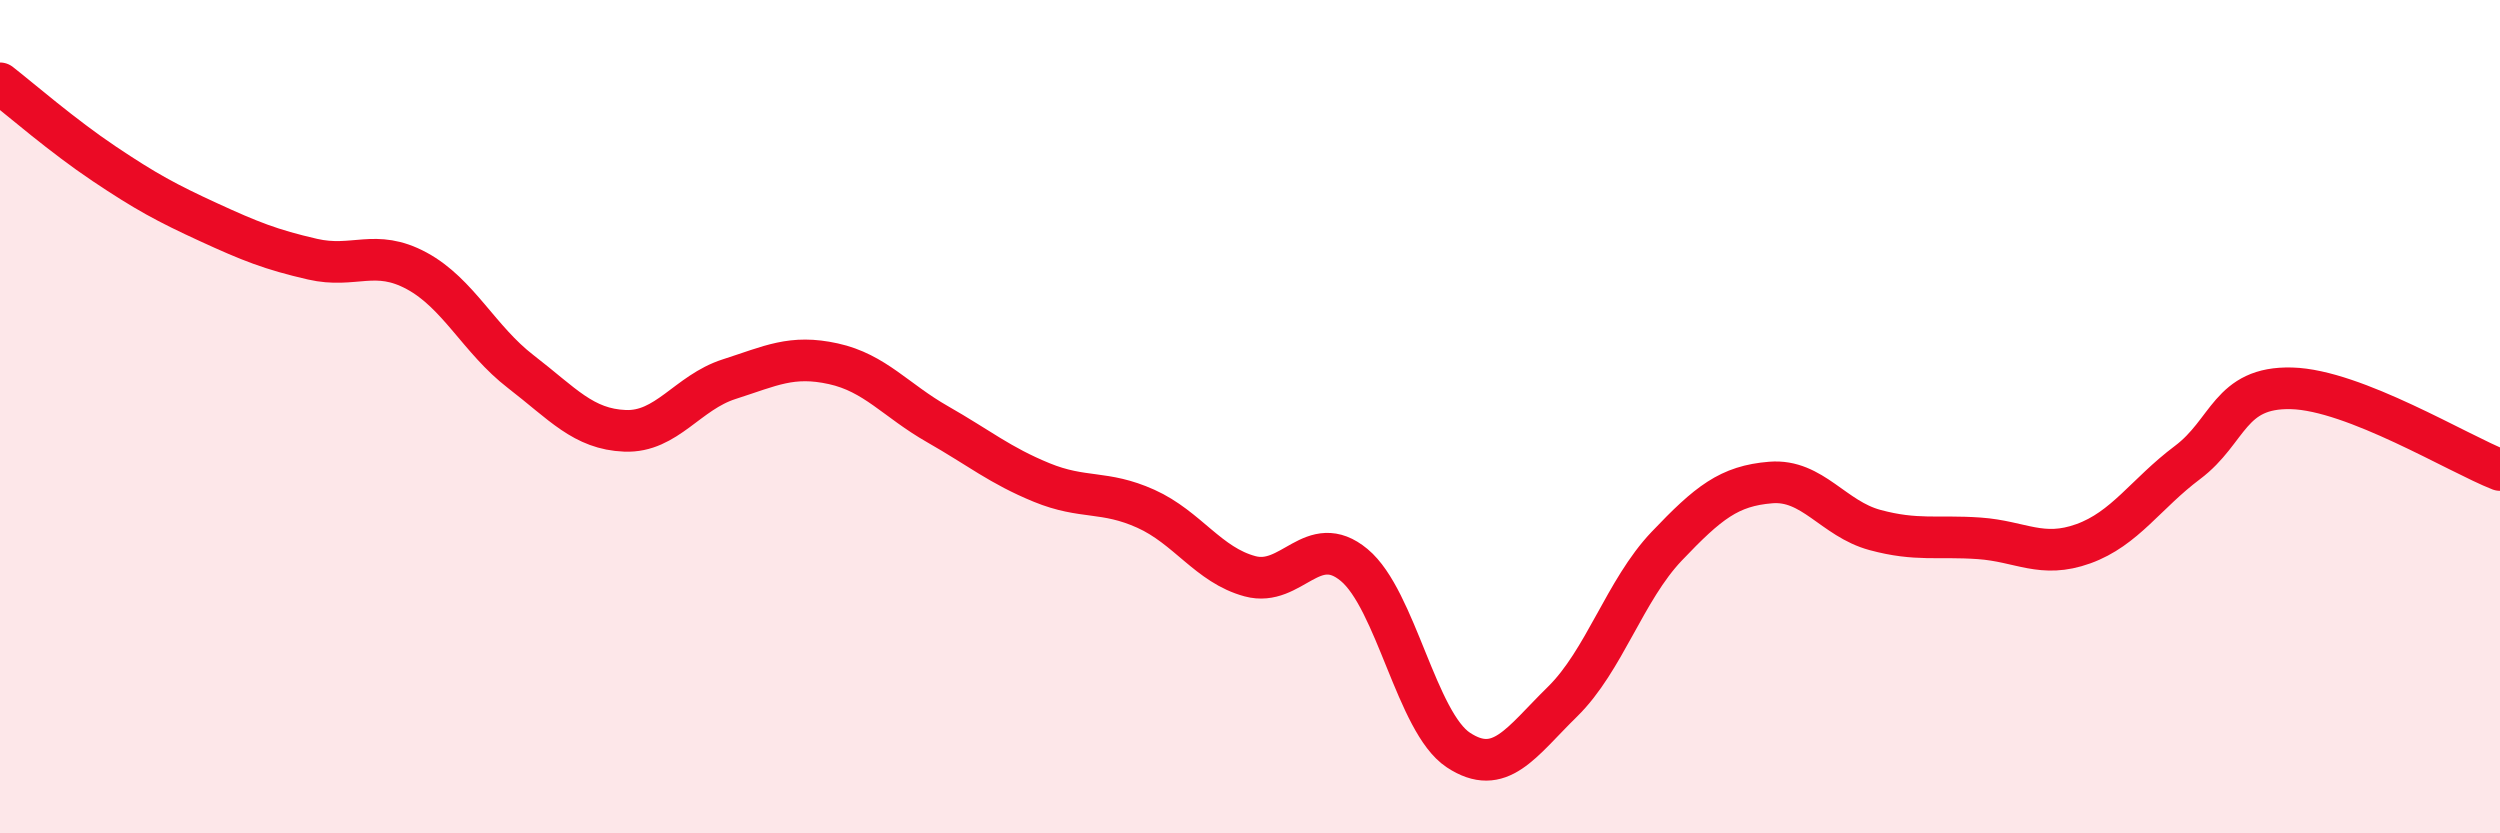 
    <svg width="60" height="20" viewBox="0 0 60 20" xmlns="http://www.w3.org/2000/svg">
      <path
        d="M 0,2 C 0.5,2.39 1.5,3.26 2.5,3.93 C 3.5,4.6 4,4.87 5,5.33 C 6,5.79 6.5,5.99 7.5,6.22 C 8.5,6.45 9,5.96 10,6.5 C 11,7.04 11.5,8.15 12.5,8.92 C 13.5,9.69 14,10.3 15,10.34 C 16,10.38 16.5,9.42 17.5,9.1 C 18.5,8.78 19,8.51 20,8.73 C 21,8.95 21.5,9.61 22.5,10.18 C 23.5,10.75 24,11.17 25,11.58 C 26,11.99 26.5,11.76 27.5,12.21 C 28.5,12.66 29,13.56 30,13.83 C 31,14.1 31.5,12.73 32.5,13.56 C 33.5,14.39 34,17.34 35,18 C 36,18.66 36.5,17.82 37.5,16.84 C 38.5,15.86 39,14.16 40,13.11 C 41,12.06 41.5,11.66 42.5,11.58 C 43.5,11.5 44,12.45 45,12.72 C 46,12.99 46.5,12.85 47.5,12.92 C 48.5,12.99 49,13.41 50,13.05 C 51,12.69 51.5,11.85 52.5,11.1 C 53.5,10.35 53.5,9.28 55,9.32 C 56.5,9.36 59,10.89 60,11.28L60 20L0 20Z"
        fill="#EB0A25"
        opacity="0.1"
        stroke-linecap="round"
        stroke-linejoin="round"
      />
      <path
        d="M 0,2 C 0.5,2.39 1.5,3.26 2.5,3.93 C 3.5,4.6 4,4.87 5,5.33 C 6,5.79 6.5,5.99 7.5,6.22 C 8.5,6.45 9,5.96 10,6.5 C 11,7.04 11.5,8.15 12.5,8.92 C 13.5,9.69 14,10.3 15,10.34 C 16,10.38 16.5,9.42 17.5,9.1 C 18.5,8.78 19,8.51 20,8.73 C 21,8.95 21.5,9.61 22.5,10.18 C 23.5,10.75 24,11.17 25,11.58 C 26,11.99 26.5,11.76 27.5,12.21 C 28.5,12.66 29,13.56 30,13.83 C 31,14.1 31.5,12.73 32.5,13.56 C 33.5,14.39 34,17.34 35,18 C 36,18.66 36.5,17.82 37.5,16.84 C 38.5,15.86 39,14.16 40,13.11 C 41,12.06 41.5,11.66 42.5,11.58 C 43.5,11.5 44,12.45 45,12.72 C 46,12.99 46.5,12.85 47.5,12.92 C 48.5,12.99 49,13.41 50,13.05 C 51,12.69 51.5,11.85 52.5,11.1 C 53.5,10.35 53.5,9.28 55,9.32 C 56.5,9.36 59,10.89 60,11.28"
        stroke="#EB0A25"
        stroke-width="1"
        fill="none"
        stroke-linecap="round"
        stroke-linejoin="round"
      />
    </svg>
  